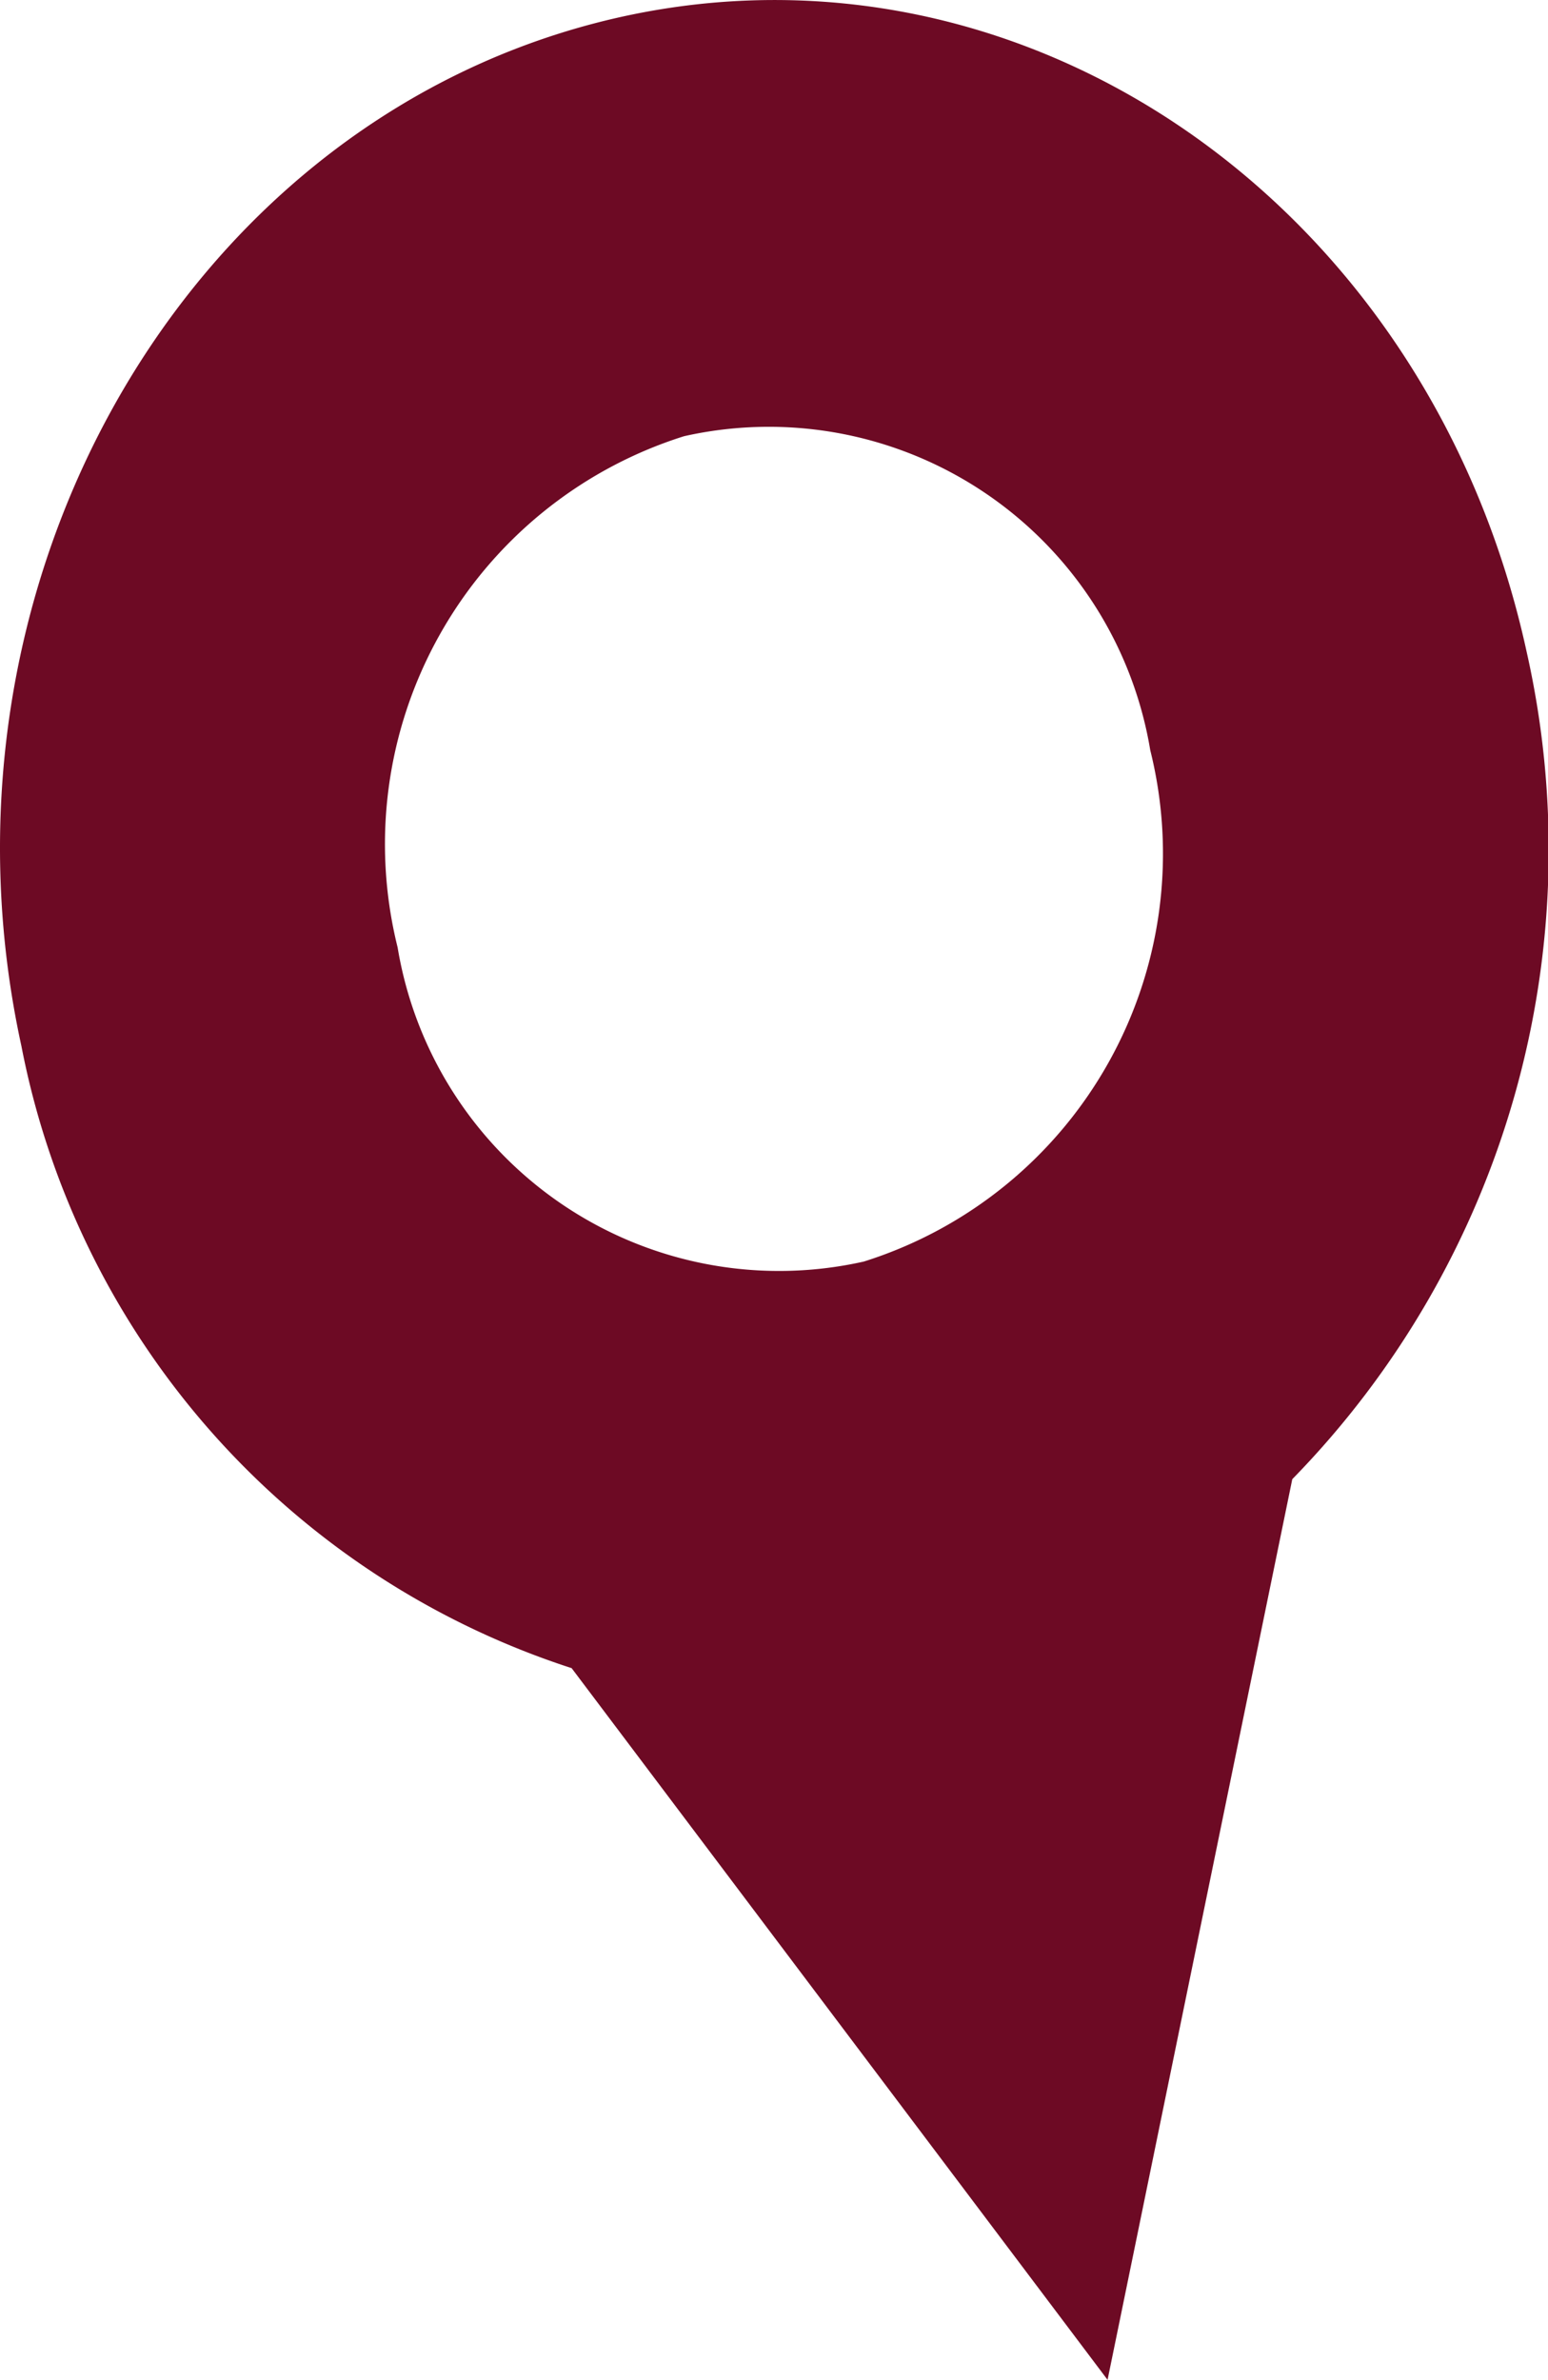 <svg xmlns="http://www.w3.org/2000/svg" width="13.015" height="20" viewBox="0 0 13.015 20">
  <defs>
    <style>
      .cls-1 {
        isolation: isolate;
      }

      .cls-2 {
        fill: #6d0a24;
        fill-rule: evenodd;
      }
    </style>
  </defs>
  <title>location-red</title>
  <g id="LOCATION_ICON" data-name="LOCATION ICON" class="cls-1">
    <path class="cls-2" d="M12.835,5.476C12,1.645,8.49-.718,4.995.197,1.5,1.113-.656,4.961.18,8.791a6.868,6.868,0,0,0,4.626,5.228L9.312,20l1.553-7.569A7.565,7.565,0,0,0,12.835,5.476Zm-5.572,5.126A3.251,3.251,0,0,1,3.343,7.962,3.594,3.594,0,0,1,5.751,3.666a3.251,3.251,0,0,1,3.92,2.639A3.593,3.593,0,0,1,7.263,10.602Z"/>
  </g>
</svg>
